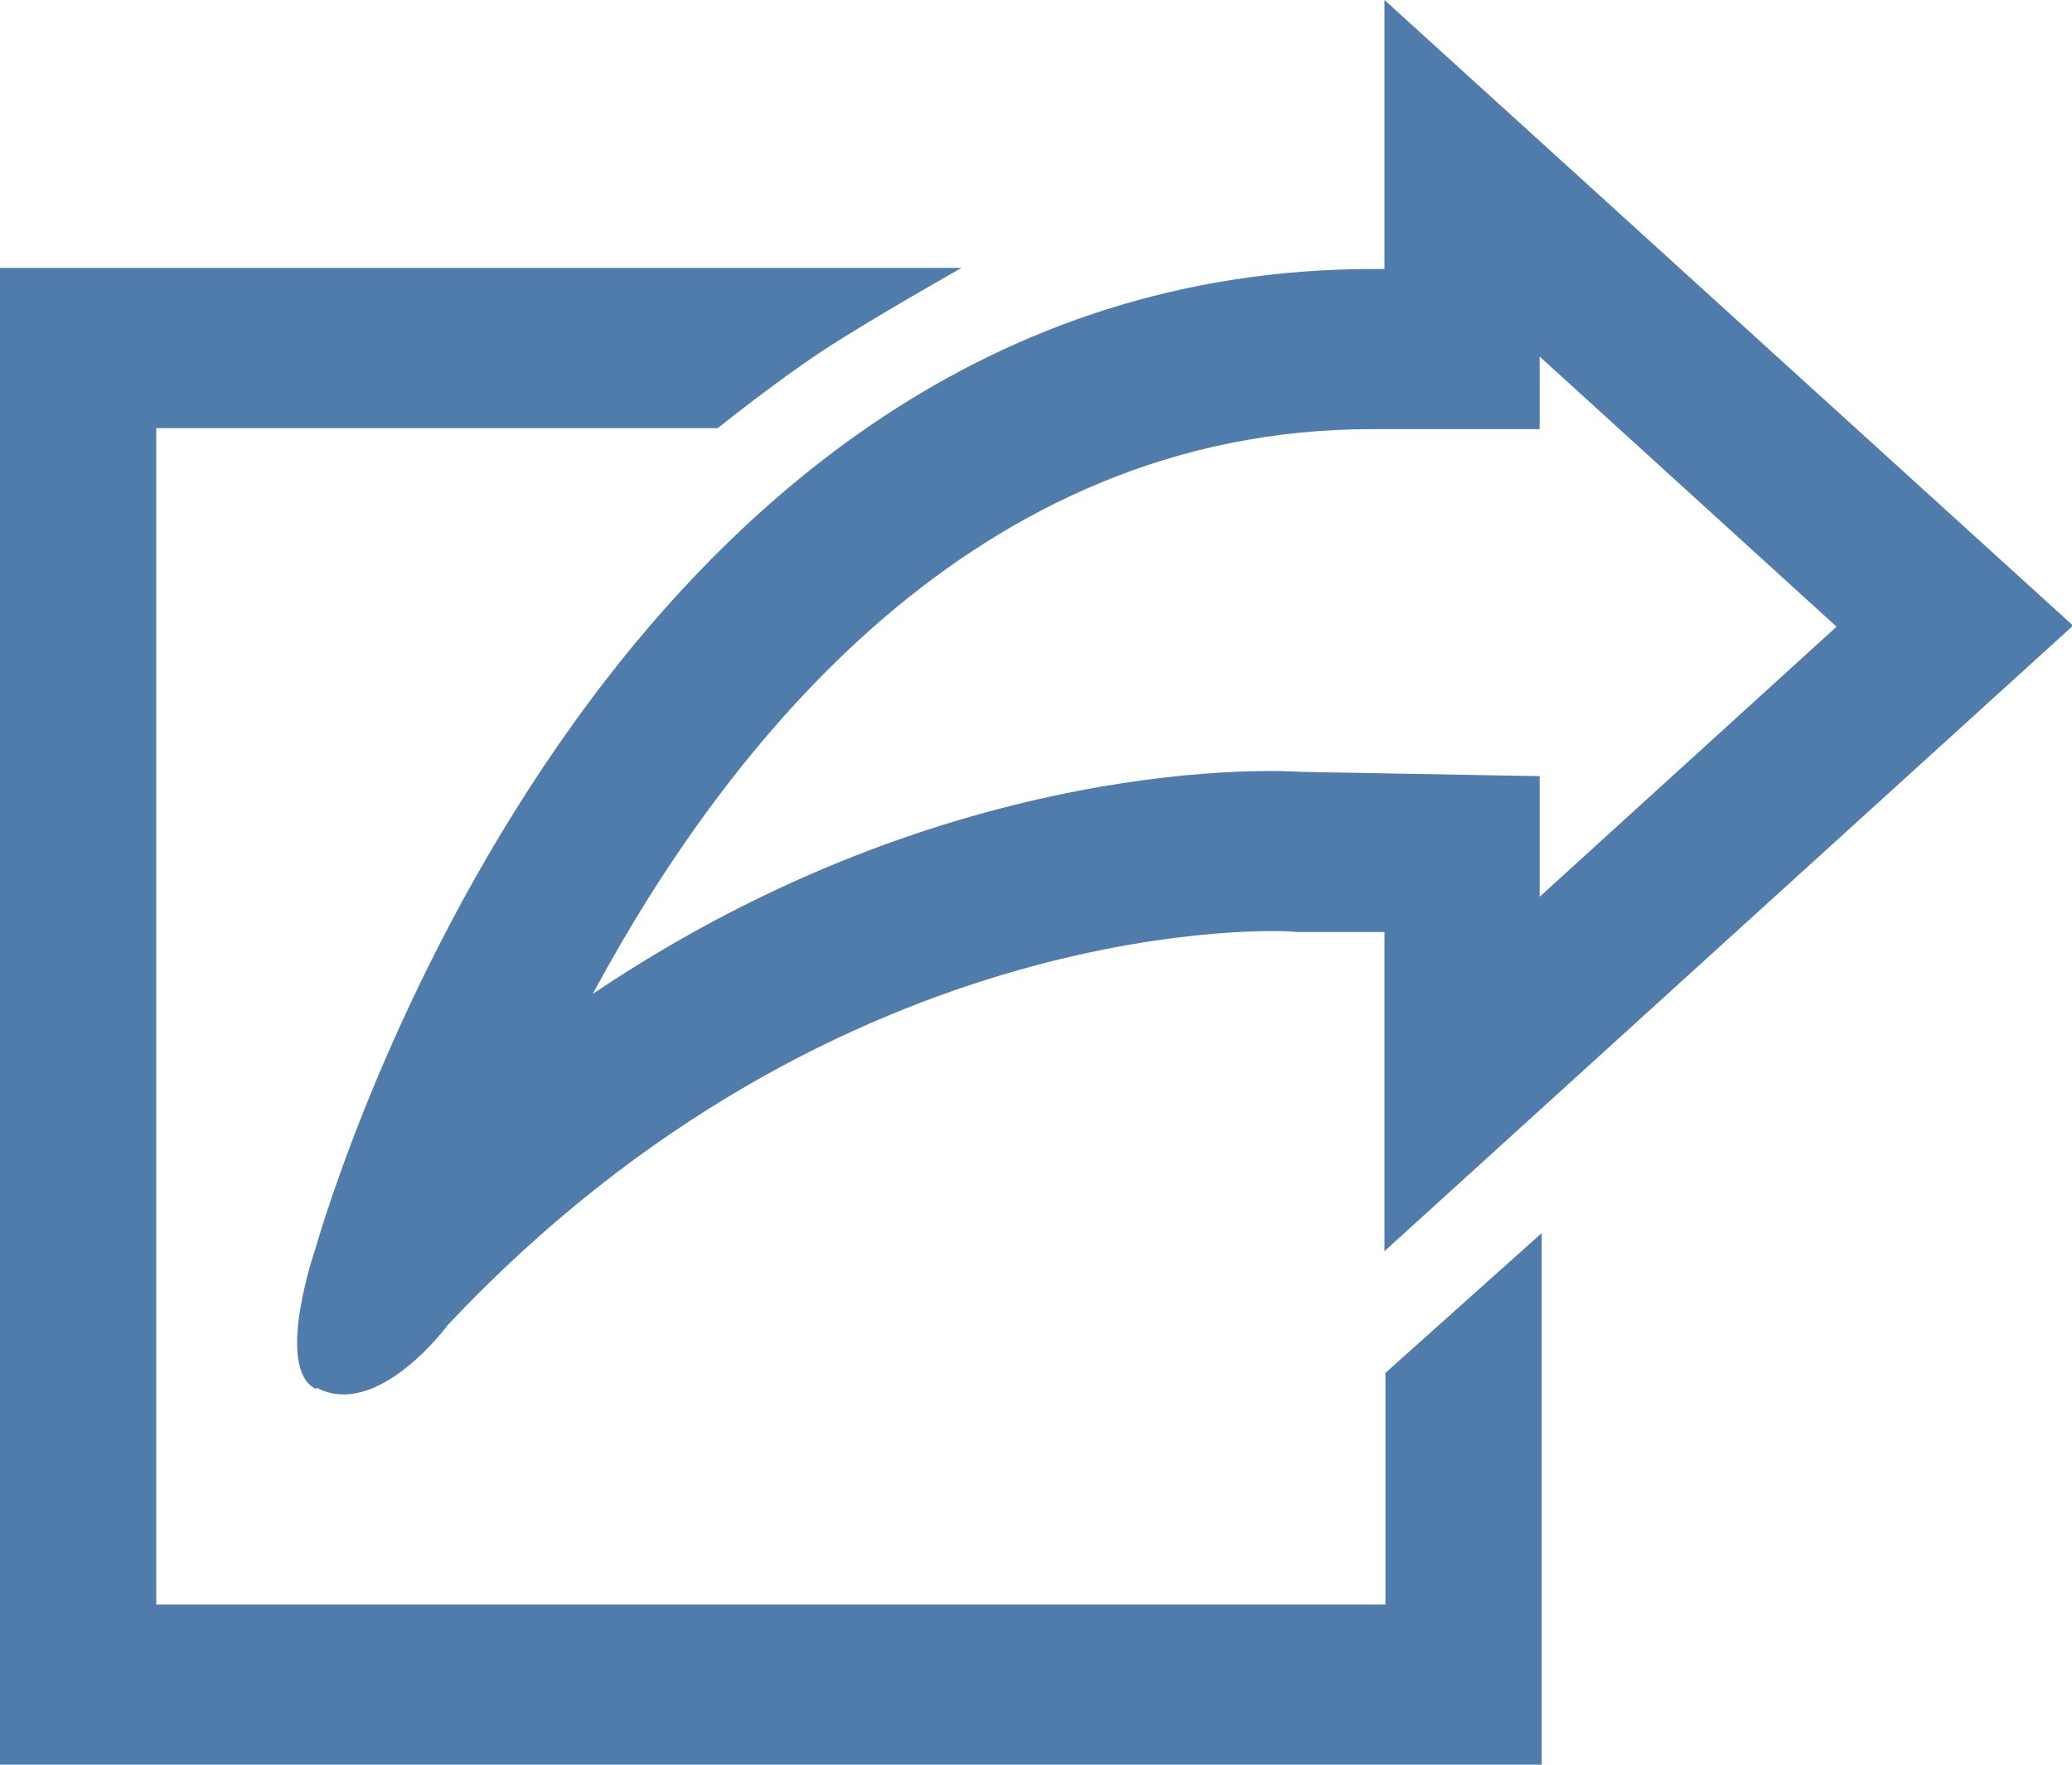 <svg width="27" height="23" viewBox="0 0 27 23" fill="none" xmlns="http://www.w3.org/2000/svg">
<g clip-path="url(#clip0_315_40)">
<path d="M20.09 23H0V3.492H12.529C12.529 3.492 11.321 4.174 10.71 4.578C10.1 4.981 9.353 5.58 9.353 5.58H2.036V20.913H18.054V17.893L20.09 16.071V23.014V23Z" fill="#4F7CAA"/>
<path d="M4.113 18.102C3.57 17.824 4.113 16.266 4.113 16.266C4.262 15.751 7.833 3.506 17.891 3.506H18.041V0L27.014 8.154L18.041 16.307V12.147H16.887C16.778 12.119 10.968 11.813 5.837 17.267C5.837 17.267 4.928 18.506 4.127 18.088L4.113 18.102ZM17.878 5.593C12.706 5.593 9.475 9.698 7.724 12.954C12.434 9.782 16.738 10.046 16.955 10.06L20.063 10.116V11.688L23.932 8.168L20.063 4.647V5.593H17.878Z" fill="#4F7CAA"/>
</g>
<defs>
<clipPath id="clip0_315_40">
<rect width="27" height="23" fill="white"/>
</clipPath>
</defs>
</svg>
